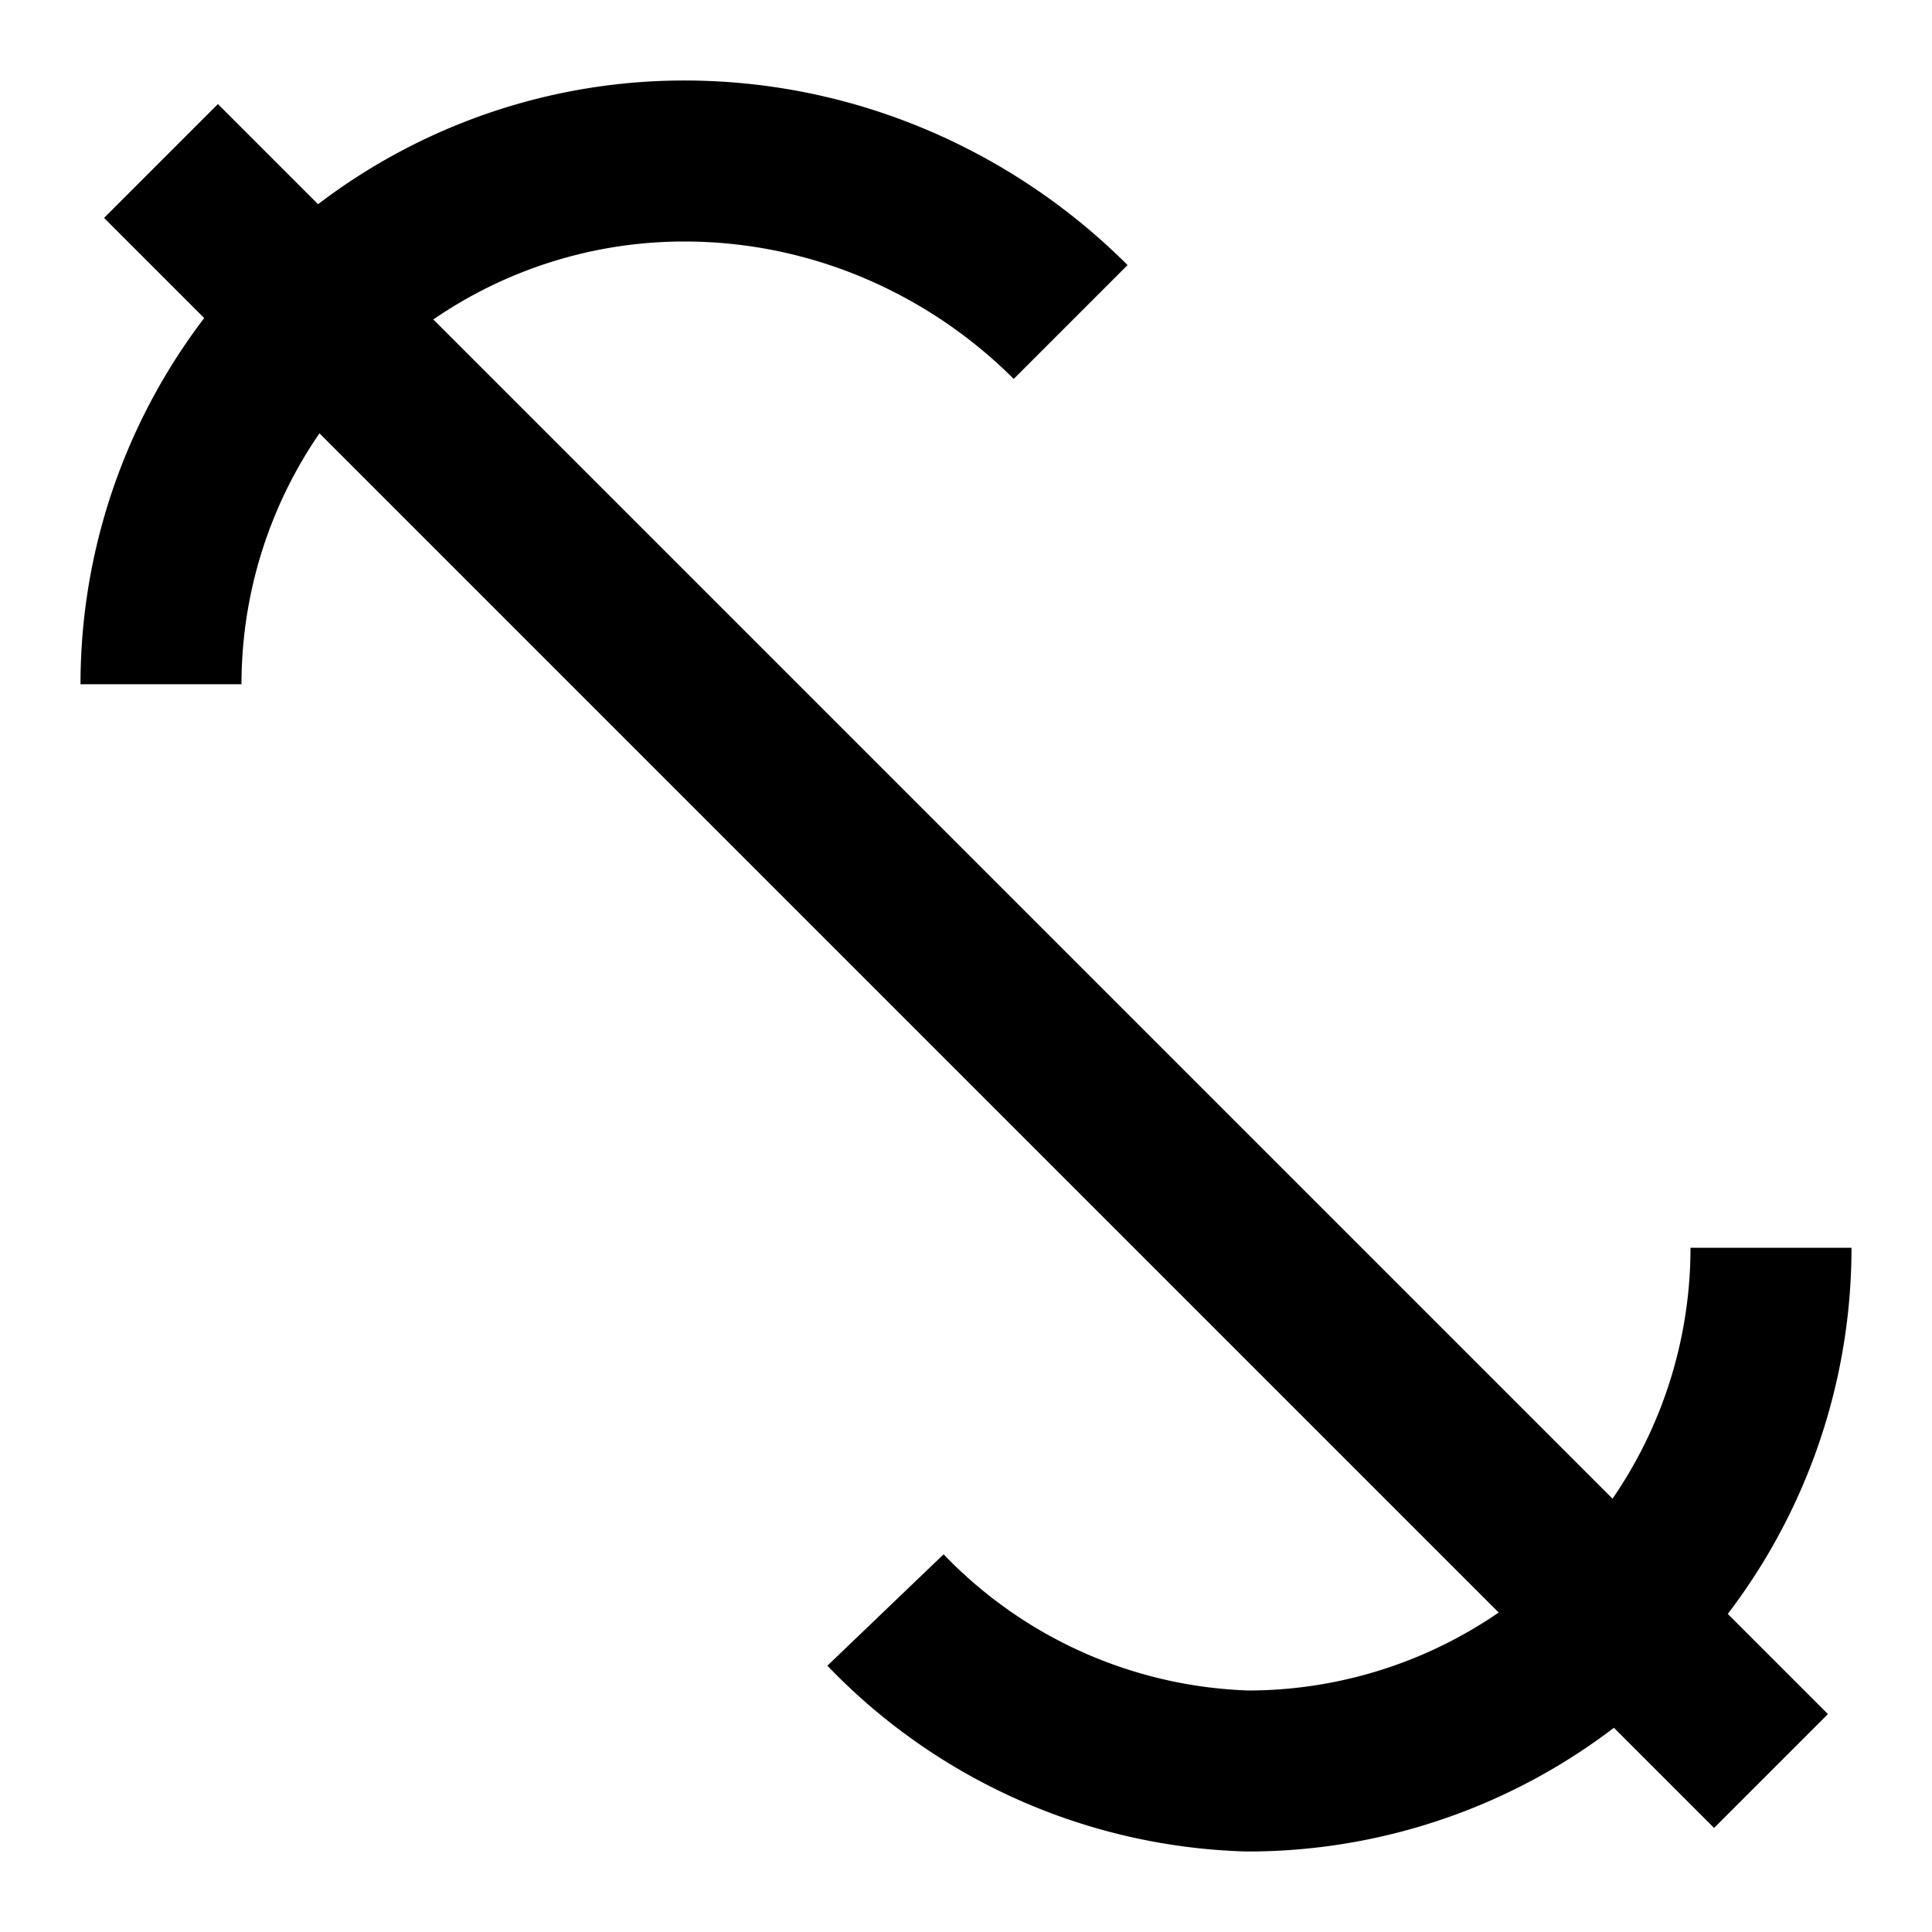 <svg xmlns="http://www.w3.org/2000/svg" width="28" height="28" viewBox="0 0 24 24" fill="none" stroke="currentColor" stroke-width="2">
  <path d="M2 8.5A6.5 6.5 0 0 1 8.5 2c1.9 0 3.6.8 4.8 2M22 15.5A6.5 6.5 0 0 1 15.5 22 6.5 6.5 0 0 1 11 20"></path>
  <path d="m2 2 20 20"></path>
</svg>